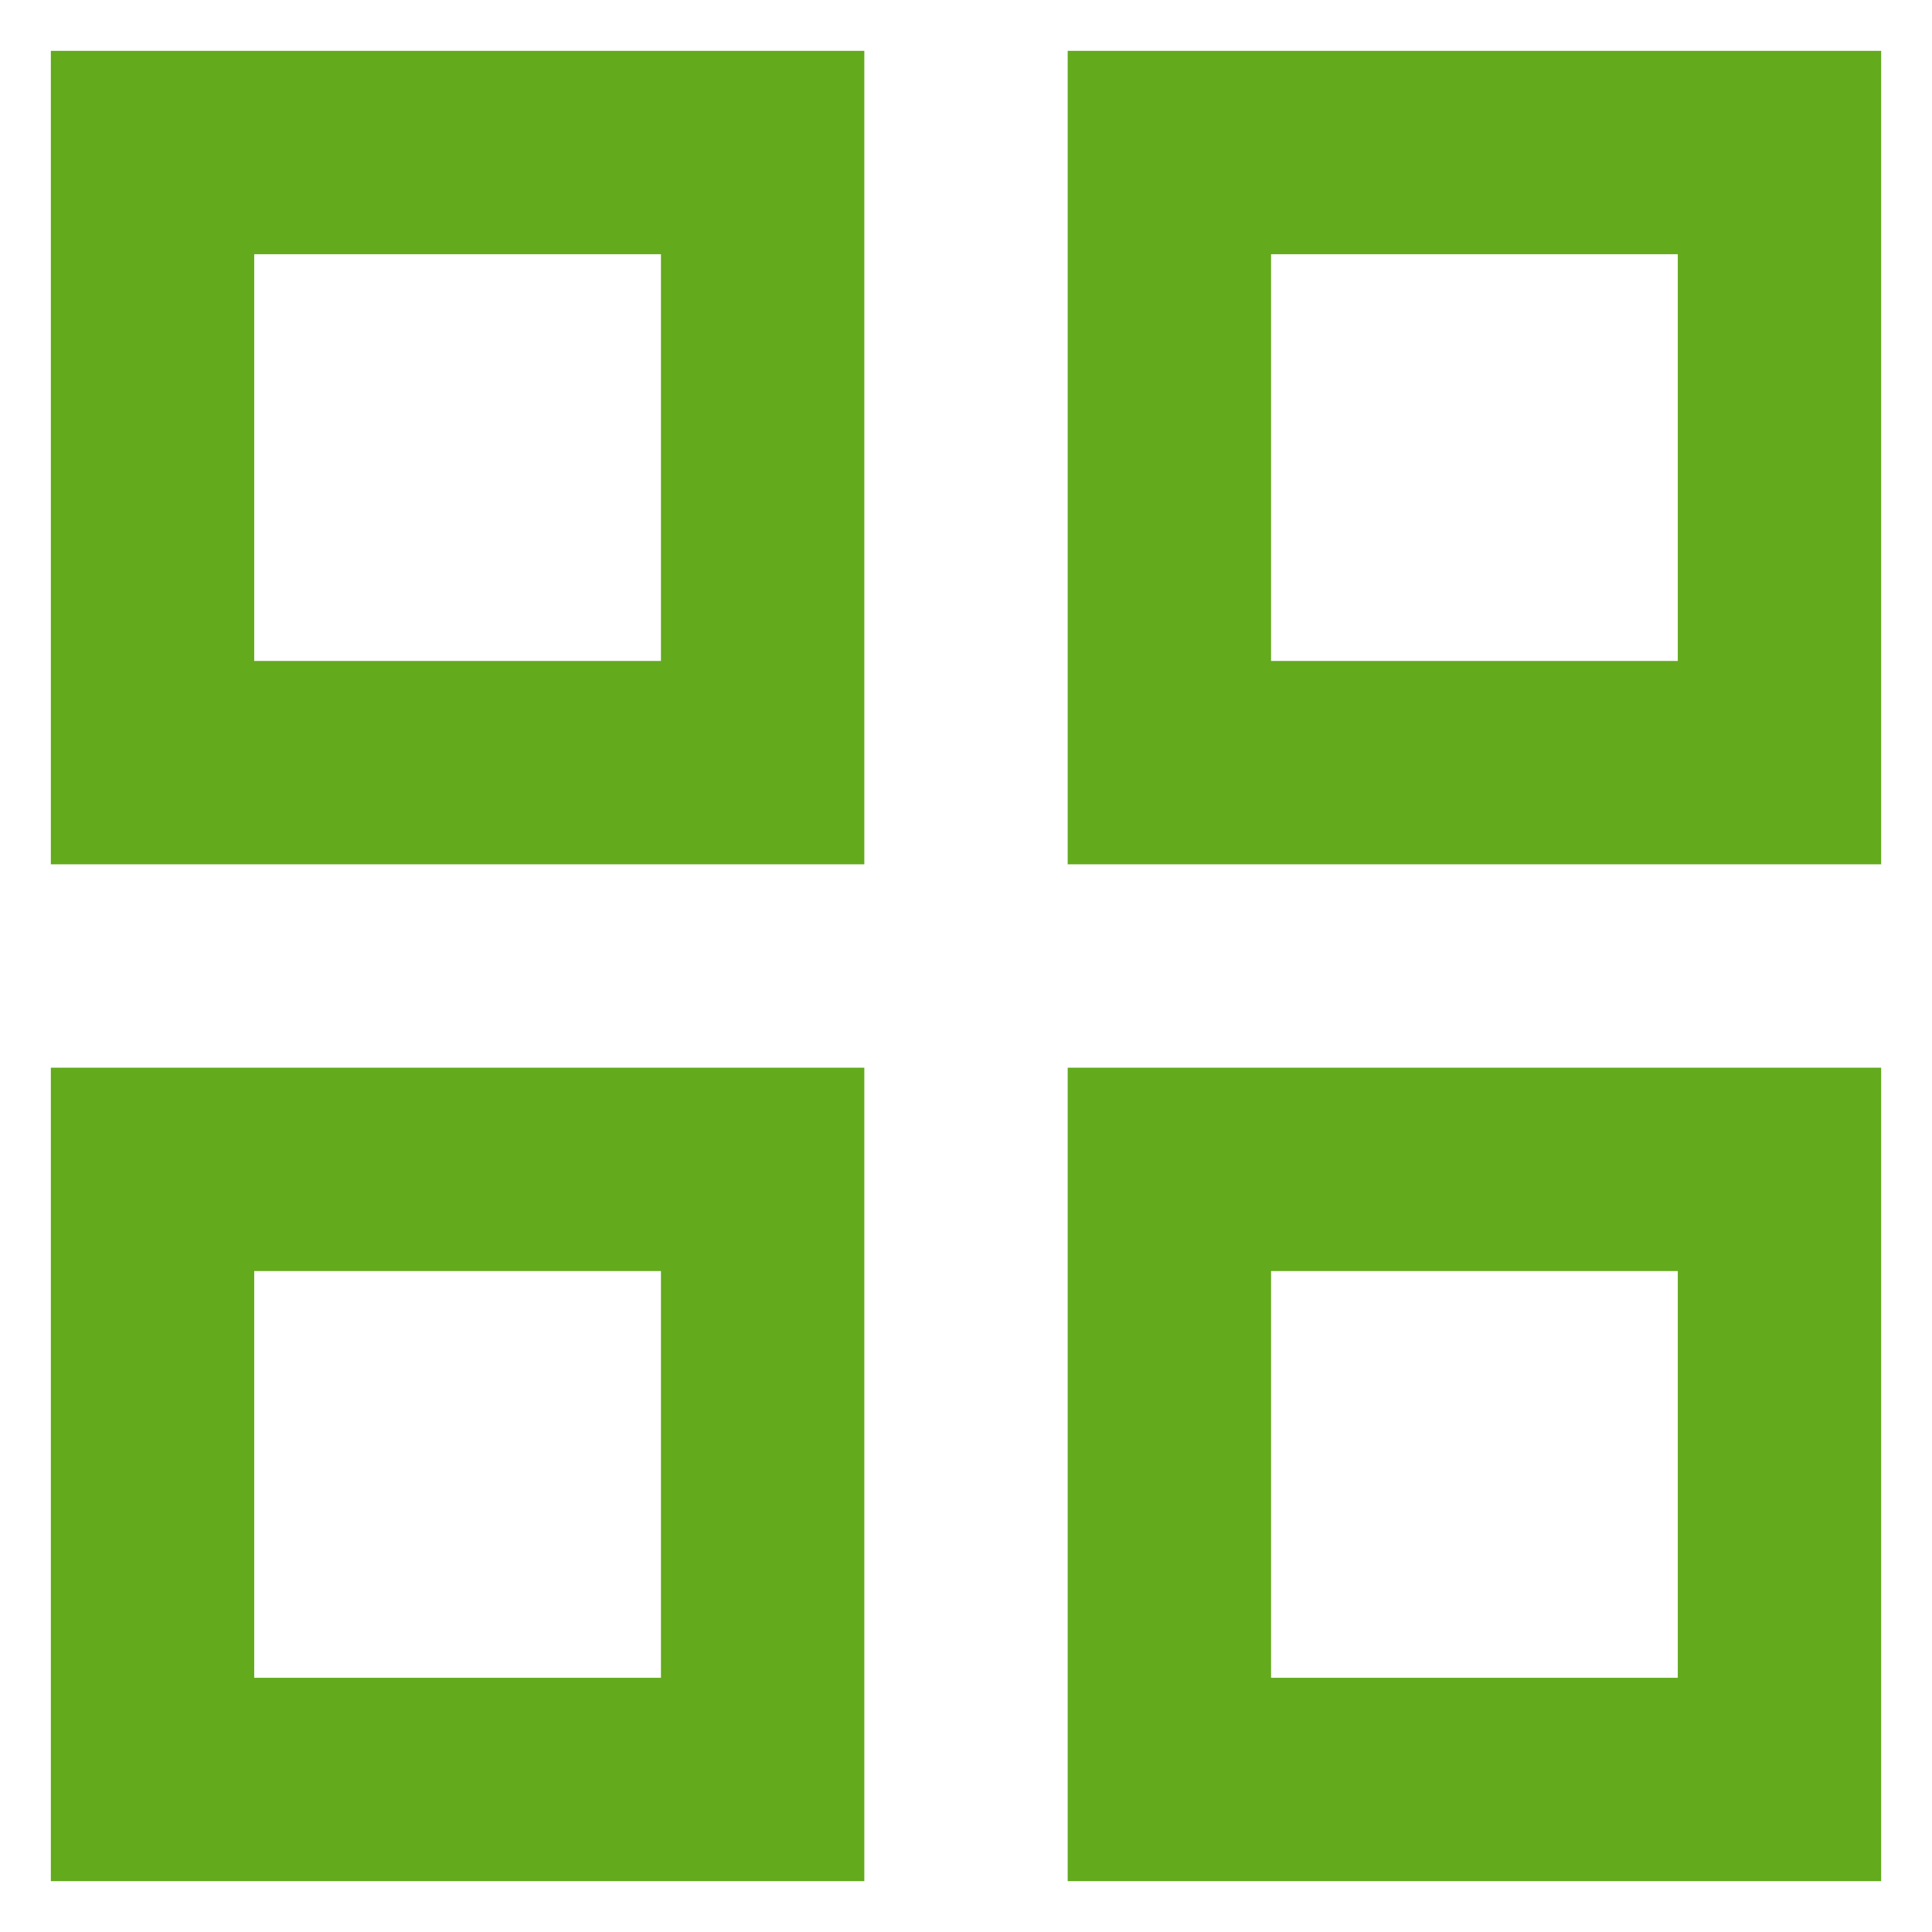 <svg width="19" height="19" viewBox="0 0 19 19" fill="none" xmlns="http://www.w3.org/2000/svg">
<path d="M0.5 0.5V8.5H8.5V0.5H0.5ZM10.5 0.5V8.5H18.5V0.5H10.5ZM2.5 2.5H6.5V6.5H2.5V2.5ZM12.5 2.5H16.5V6.5H12.5V2.5ZM0.5 10.5V18.5H8.5V10.5H0.5ZM10.5 10.5V18.5H18.5V10.5H10.5ZM2.5 12.5H6.5V16.5H2.5V12.5ZM12.5 12.5H16.5V16.5H12.5V12.5Z" fill="#63AA1D"/>
</svg>
